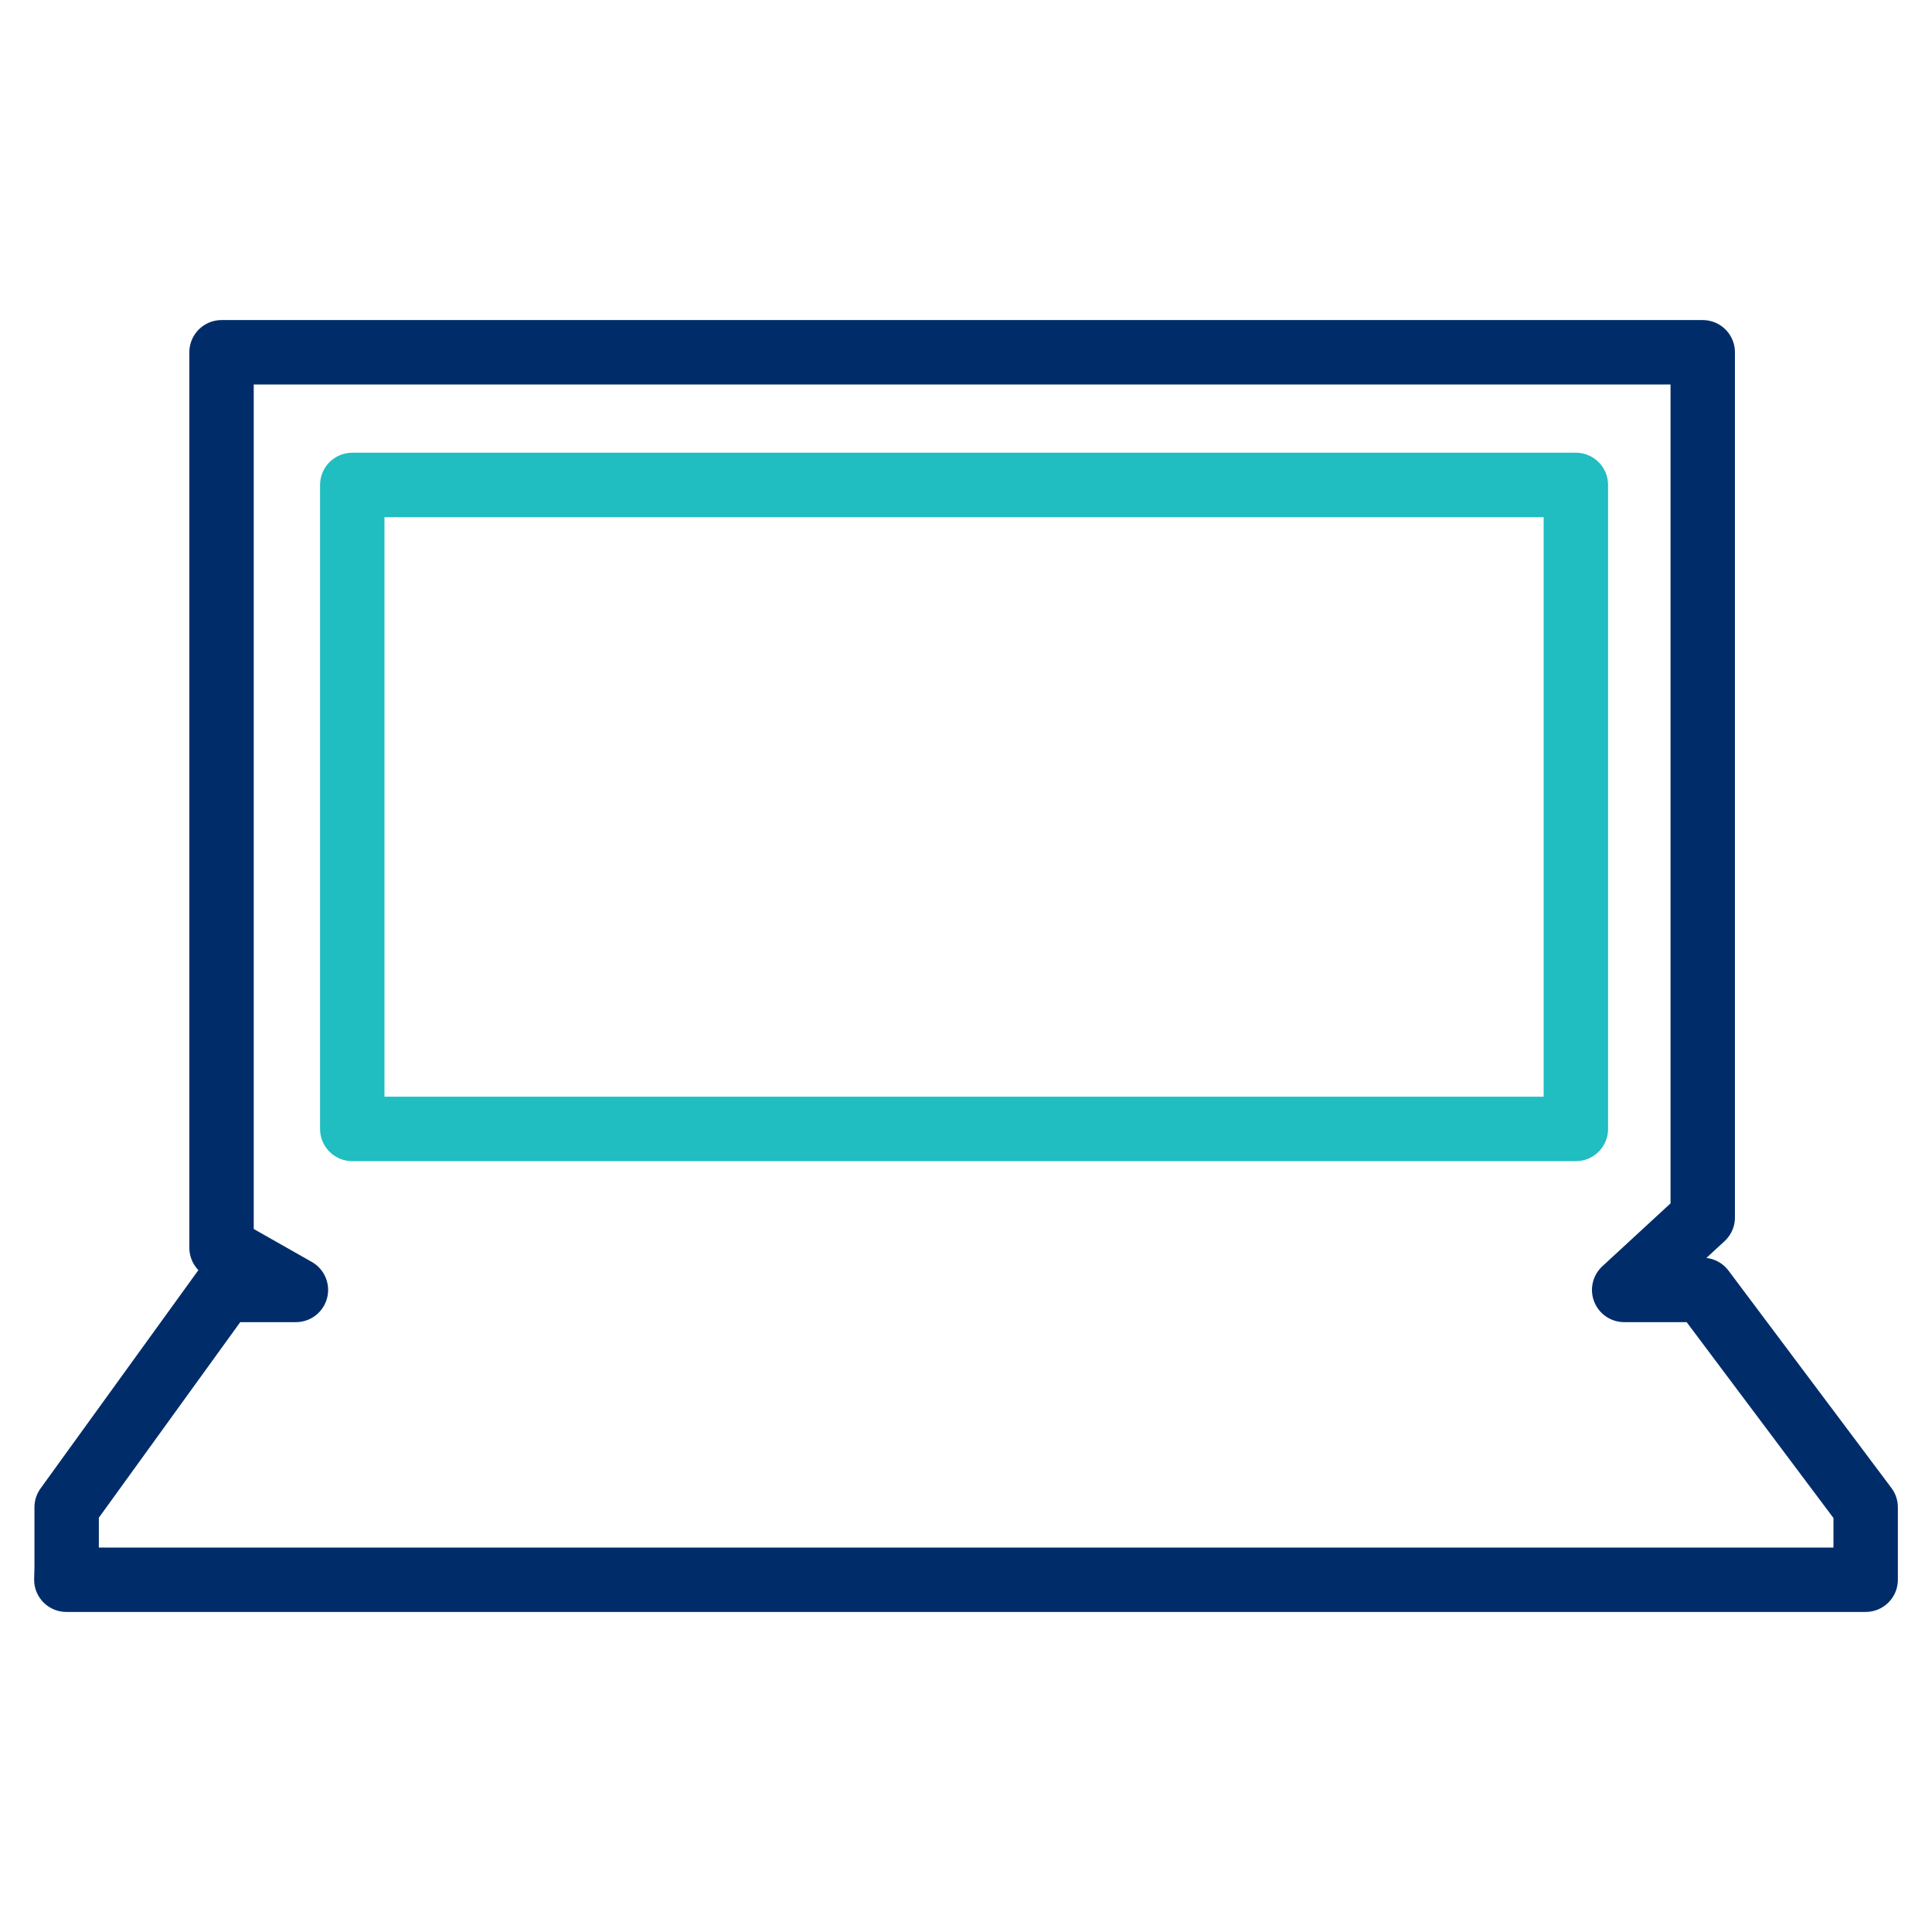 <svg id="Layer_2" data-name="Layer 2" xmlns="http://www.w3.org/2000/svg" viewBox="0 0 60 60"><defs><style>.cls-1,.cls-2{fill:none;stroke-linecap:round;stroke-linejoin:round;stroke-width:2px;}.cls-1{stroke:#002d6a;}.cls-2{stroke:#20bdc1;}</style></defs><title>Artboard 3</title><path class="cls-1" d="M2.07,48.69V46.81l4.88-6.75H9.19L6.88,38.75V10.94h46V37.81l-2.44,2.25h2.44l5.06,6.75v2.25H2.06Z"/><rect class="cls-2" x="10.94" y="15.06" width="38" height="20"/></svg>